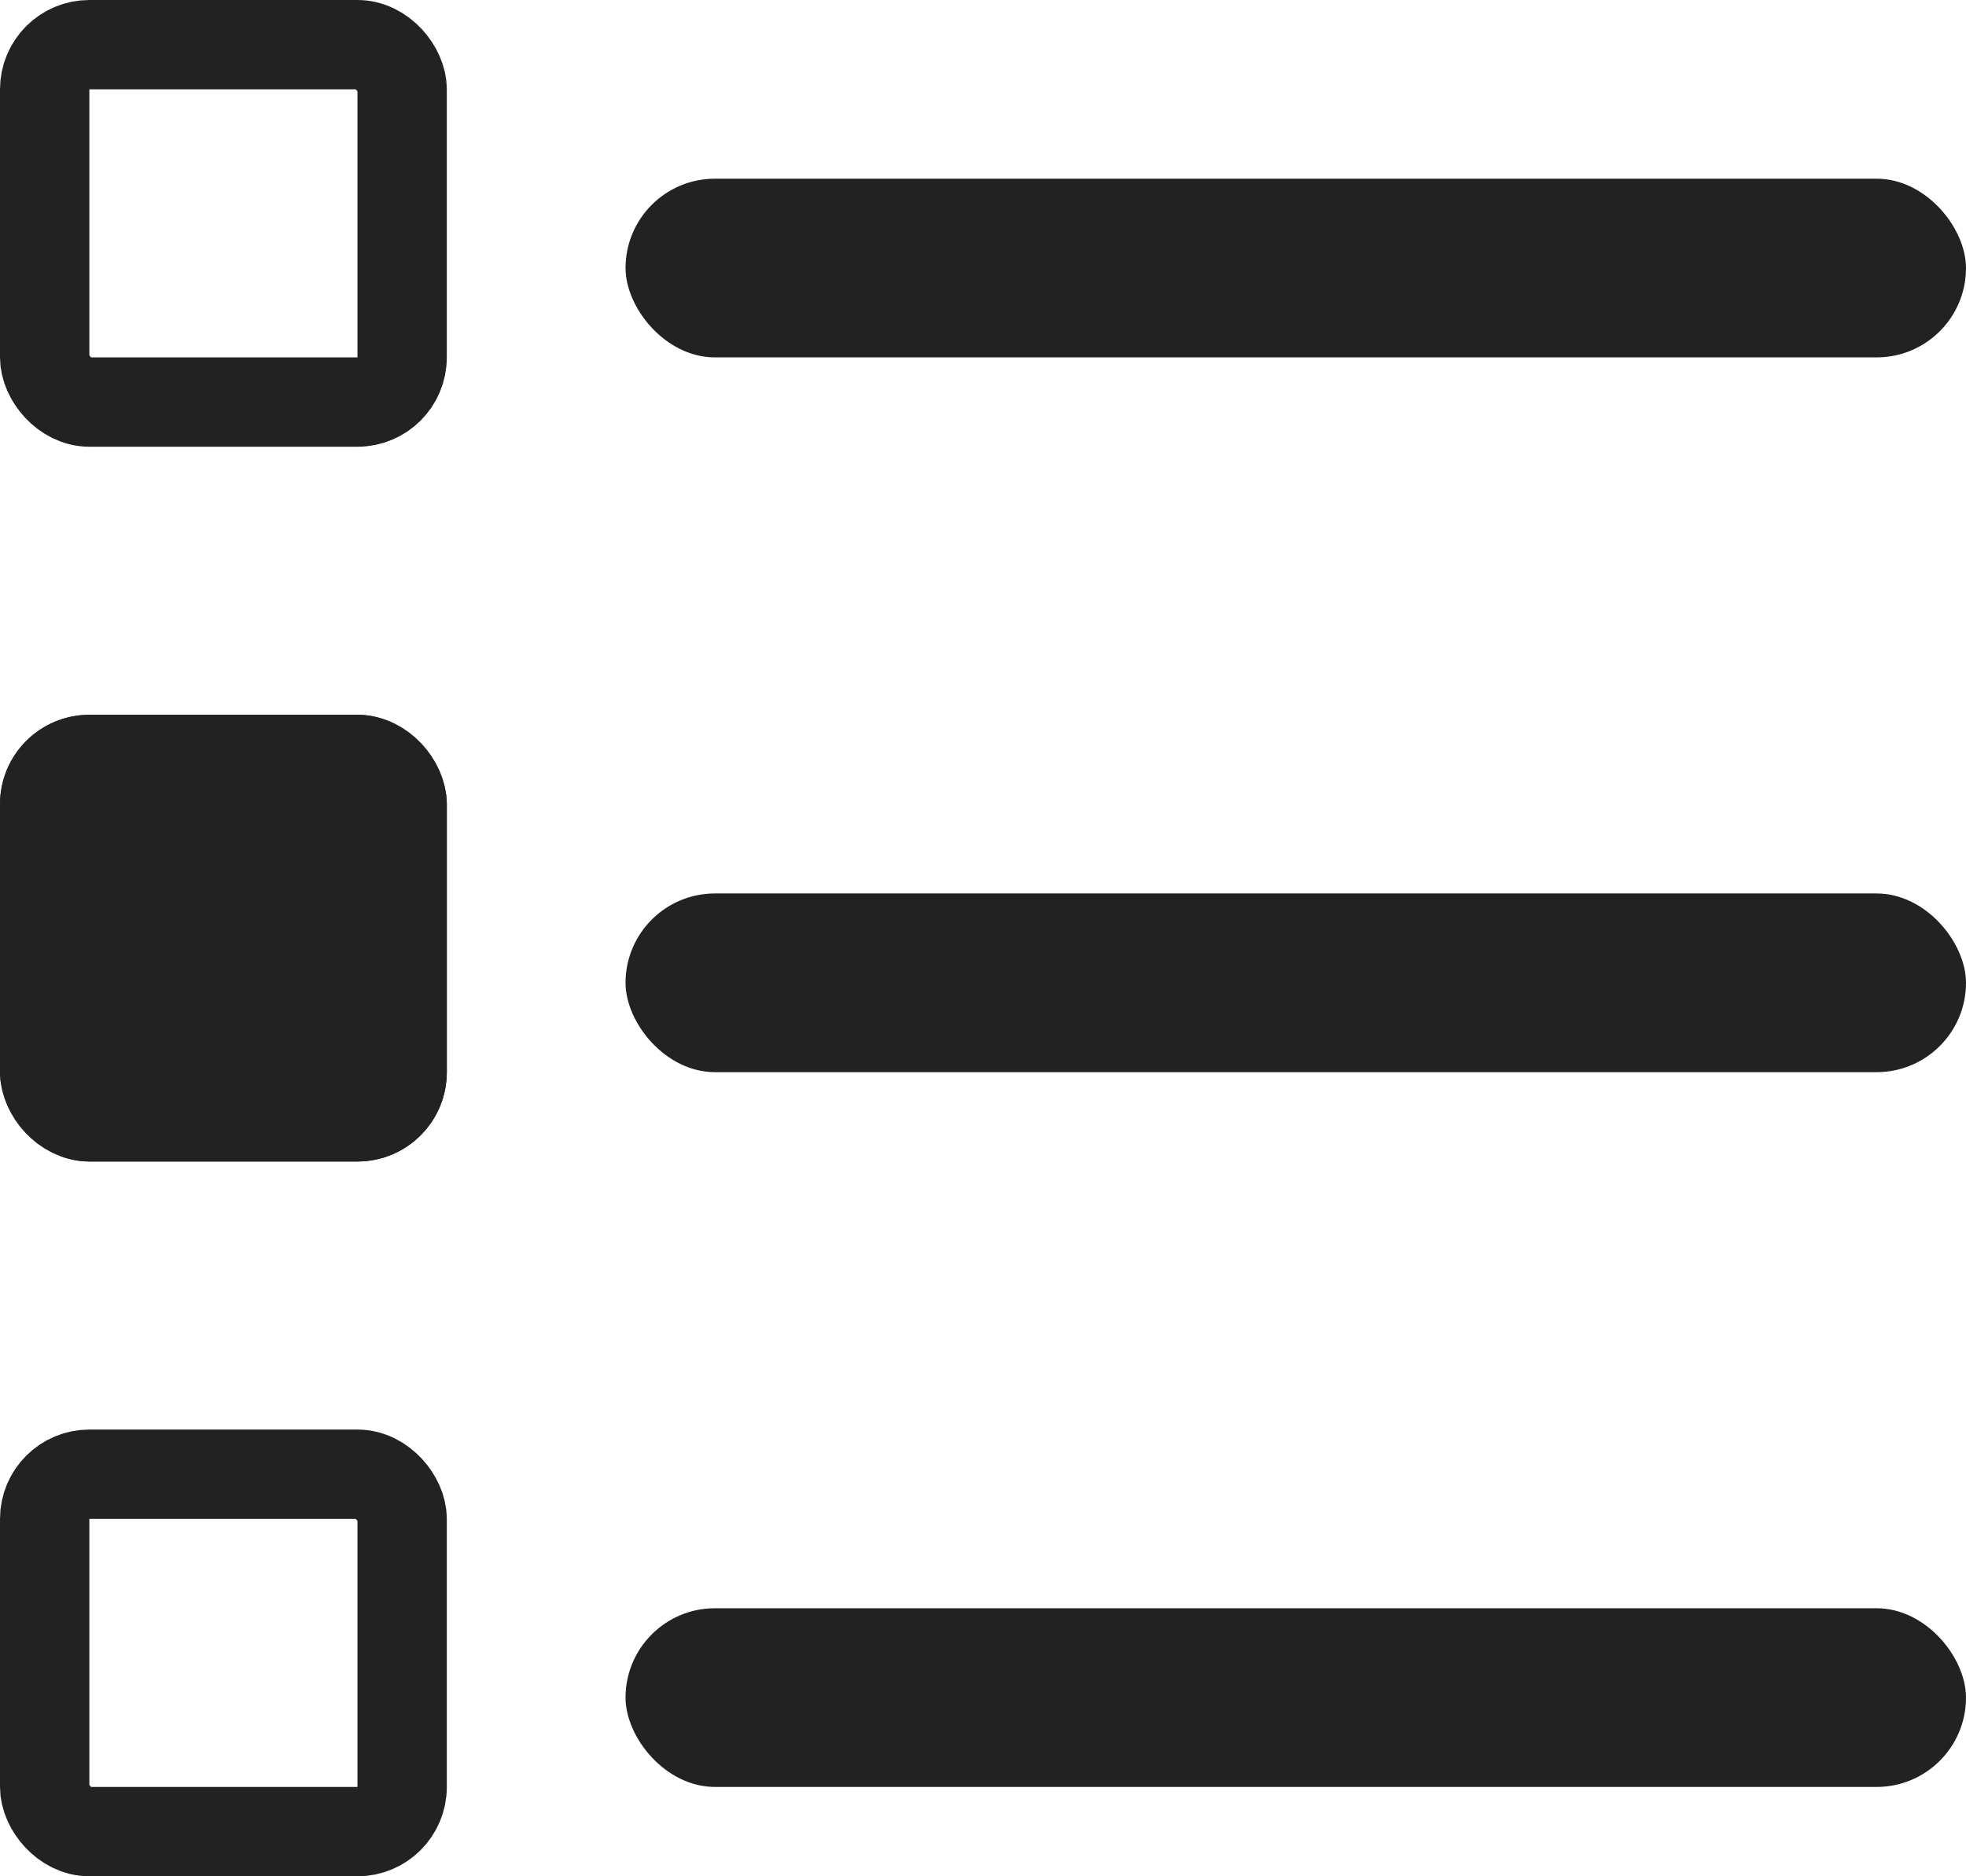 <svg xmlns="http://www.w3.org/2000/svg" width="22" height="21" viewBox="0 0 22 21">
  <g id="Group_7675" data-name="Group 7675" transform="translate(-1577 -919)">
    <rect id="Rectangle_153" data-name="Rectangle 153" width="15" height="2" rx="1" transform="translate(1584 921)" fill="#222"/>
    <rect id="Rectangle_154" data-name="Rectangle 154" width="15" height="2" rx="1" transform="translate(1584 929)" fill="#222"/>
    <rect id="Rectangle_155" data-name="Rectangle 155" width="15" height="2" rx="1" transform="translate(1584 937)" fill="#222"/>
    <g id="Rectangle_156" data-name="Rectangle 156" transform="translate(1577 927)" fill="#222" stroke="#222" stroke-width="1">
      <rect width="5" height="5" rx="1" stroke="none"/>
      <rect x="0.5" y="0.5" width="4" height="4" rx="0.5" fill="none"/>
    </g>
    <g id="Rectangle_157" data-name="Rectangle 157" transform="translate(1577 919)" fill="none" stroke="#222" stroke-width="1">
      <rect width="5" height="5" rx="1" stroke="none"/>
      <rect x="0.5" y="0.5" width="4" height="4" rx="0.5" fill="none"/>
    </g>
    <g id="Rectangle_158" data-name="Rectangle 158" transform="translate(1577 935)" fill="none" stroke="#222" stroke-width="1">
      <rect width="5" height="5" rx="1" stroke="none"/>
      <rect x="0.5" y="0.5" width="4" height="4" rx="0.5" fill="none"/>
    </g>
  </g>
</svg>
